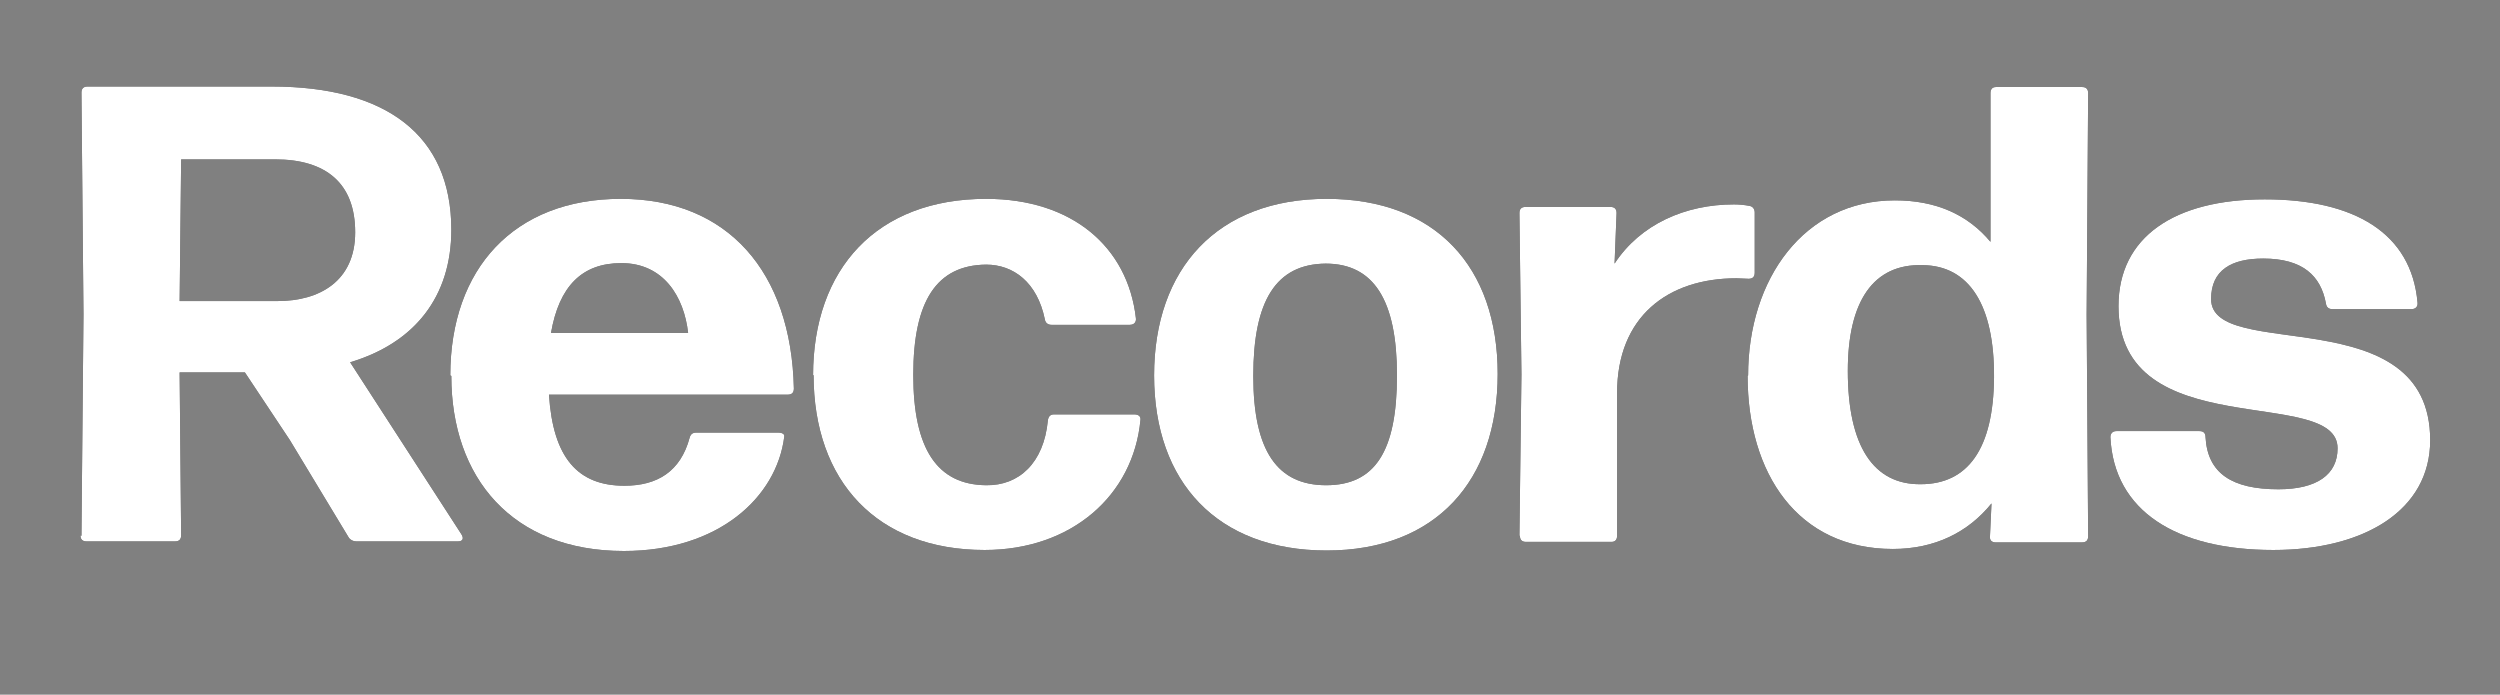 <svg viewBox="0 0 49.41 13.73" xmlns="http://www.w3.org/2000/svg" data-name="Layer 2" id="Layer_2">
  <rect x="0" y="0" width="49.41" height="13.73" fill="#808080" stroke="none"/>
  <defs>
    <style>
      .cls-1 {
        fill: #fff;
      }
    </style>
  </defs>
  <g>
    <path d="M1.61,10.59l.04-4.38-.04-4.38c0-.08.04-.12.12-.12h3.64c2.25,0,3.55.95,3.55,2.83,0,1.33-.73,2.24-2,2.62l2.2,3.4c.05.08.03.14-.07.14h-2.01c-.06,0-.12-.03-.15-.08l-1.16-1.92-.89-1.34h-1.29l.03,3.22c0,.08-.04.12-.12.12h-1.75c-.08,0-.12-.04-.12-.12ZM5.49,5.95c.82,0,1.53-.39,1.53-1.36s-.58-1.44-1.58-1.44h-1.86l-.03,2.8h1.95Z"></path>
    <path d="M8.9,7.42c0-2.11,1.26-3.49,3.37-3.49s3.37,1.44,3.42,3.75c0,.08-.04.12-.12.12h-4.72c.08,1.25.57,1.8,1.49,1.8.65,0,1.11-.28,1.29-.95.02-.07.06-.1.13-.1h1.62c.08,0,.13.03.12.08-.15,1.2-1.3,2.26-3.17,2.26-2.21,0-3.41-1.45-3.41-3.46ZM13.6,6.58c-.08-.71-.48-1.38-1.32-1.38-.78,0-1.23.46-1.39,1.38h2.72Z"></path>
    <path d="M16.07,7.42c0-2.11,1.26-3.49,3.42-3.49,1.7,0,2.8.95,2.96,2.36.01.08-.04.13-.12.13h-1.55c-.07,0-.12-.04-.13-.11-.15-.73-.62-1.08-1.16-1.08-.98.01-1.44.72-1.44,2.18s.47,2.17,1.44,2.18c.65.01,1.14-.44,1.22-1.28.01-.08.05-.12.12-.12h1.59c.08,0,.13.04.12.11-.14,1.49-1.36,2.57-3.08,2.57-2.12,0-3.38-1.35-3.38-3.46Z"></path>
    <path d="M22.81,7.42c0-2.11,1.25-3.49,3.41-3.49s3.38,1.35,3.38,3.46-1.22,3.49-3.38,3.49-3.41-1.35-3.41-3.46ZM27.61,7.42c0-1.49-.46-2.21-1.41-2.21-.98.01-1.43.73-1.43,2.22s.48,2.16,1.44,2.16,1.4-.66,1.4-2.17Z"></path>
    <path d="M30.03,10.59l.04-3.19-.04-3.19c0-.08.04-.12.12-.12h1.68c.08,0,.12.04.12.12l-.04,1c.51-.78,1.4-1.17,2.36-1.17.1,0,.21.01.31.03.06.01.1.06.1.13v1.19c0,.08-.04.12-.12.12-.08,0-.17-.01-.24-.01-1.36,0-2.36.76-2.36,2.27v2.82c0,.08-.04.12-.11.12h-1.69c-.08,0-.12-.04-.12-.12Z"></path>
    <path d="M34.55,7.42c0-1.91,1.11-3.46,2.9-3.46.81,0,1.44.28,1.89.82V1.84c0-.07.03-.12.11-.12h1.7c.08,0,.12.04.12.12l-.03,4.38.03,4.38c0,.08-.04.12-.12.12h-1.71c-.07,0-.12-.04-.11-.12l.03-.65c-.46.57-1.12.9-1.95.9-1.88,0-2.87-1.49-2.87-3.42ZM39.41,7.46c.01-1.43-.49-2.21-1.41-2.22-.98-.03-1.48.72-1.48,2.09,0,1.49.51,2.25,1.44,2.24.94,0,1.44-.71,1.45-2.11Z"></path>
    <path d="M41.71,8.64c0-.07.04-.12.12-.12h1.64c.08,0,.12.04.12.12.04.72.53,1.03,1.44,1.03.76,0,1.17-.29,1.17-.81,0-1.26-4.33-.04-4.33-2.81,0-1.37,1.11-2.11,2.89-2.11s2.9.67,3.02,2.04c.01.08-.04.13-.12.13h-1.56c-.08,0-.12-.04-.13-.11-.1-.55-.46-.89-1.24-.89-.63,0-1.03.23-1.03.8,0,1.26,4.33-.03,4.33,2.79,0,1.39-1.31,2.17-3.1,2.17-1.92,0-3.15-.77-3.22-2.23Z"></path>
  </g>
  <g>
    <path d="M1.61,10.59l.04-4.38-.04-4.38c0-.08.04-.12.12-.12h3.64c2.25,0,3.55.95,3.55,2.83,0,1.33-.73,2.24-2,2.62l2.2,3.4c.05.08.03.14-.07.14h-2.01c-.06,0-.12-.03-.15-.08l-1.16-1.92-.89-1.34h-1.29l.03,3.22c0,.08-.04.12-.12.12h-1.75c-.08,0-.12-.04-.12-.12ZM5.49,5.95c.82,0,1.53-.39,1.53-1.36s-.58-1.44-1.58-1.44h-1.86l-.03,2.8h1.95Z" class="cls-1"></path>
    <path d="M8.9,7.42c0-2.11,1.26-3.49,3.37-3.49s3.37,1.44,3.42,3.75c0,.08-.04.12-.12.12h-4.72c.08,1.25.57,1.8,1.49,1.8.65,0,1.11-.28,1.29-.95.02-.07.06-.1.13-.1h1.62c.08,0,.13.03.12.08-.15,1.2-1.3,2.26-3.17,2.26-2.21,0-3.41-1.45-3.41-3.46ZM13.6,6.58c-.08-.71-.48-1.38-1.32-1.38-.78,0-1.23.46-1.39,1.38h2.72Z" class="cls-1"></path>
    <path d="M16.07,7.42c0-2.11,1.26-3.49,3.42-3.49,1.7,0,2.8.95,2.96,2.36.01.08-.04.13-.12.13h-1.55c-.07,0-.12-.04-.13-.11-.15-.73-.62-1.08-1.16-1.08-.98.01-1.44.72-1.44,2.18s.47,2.17,1.44,2.18c.65.01,1.14-.44,1.22-1.28.01-.08.05-.12.12-.12h1.59c.08,0,.13.04.12.11-.14,1.49-1.36,2.57-3.08,2.57-2.12,0-3.38-1.35-3.38-3.46Z" class="cls-1"></path>
    <path d="M22.81,7.42c0-2.11,1.25-3.49,3.41-3.49s3.38,1.35,3.38,3.46-1.22,3.49-3.38,3.49-3.41-1.35-3.41-3.46ZM27.61,7.42c0-1.49-.46-2.21-1.41-2.21-.98.01-1.43.73-1.43,2.22s.48,2.16,1.44,2.16,1.4-.66,1.4-2.17Z" class="cls-1"></path>
    <path d="M30.03,10.59l.04-3.19-.04-3.19c0-.08.04-.12.12-.12h1.68c.08,0,.12.04.12.12l-.04,1c.51-.78,1.4-1.17,2.36-1.17.1,0,.21.01.31.03.06.01.1.06.1.13v1.19c0,.08-.04.12-.12.12-.08,0-.17-.01-.24-.01-1.36,0-2.36.76-2.36,2.27v2.82c0,.08-.04.12-.11.12h-1.69c-.08,0-.12-.04-.12-.12Z" class="cls-1"></path>
    <path d="M34.55,7.42c0-1.91,1.11-3.46,2.9-3.46.81,0,1.44.28,1.89.82V1.84c0-.07.03-.12.11-.12h1.7c.08,0,.12.04.12.12l-.03,4.38.03,4.38c0,.08-.04.12-.12.12h-1.71c-.07,0-.12-.04-.11-.12l.03-.65c-.46.57-1.12.9-1.95.9-1.88,0-2.87-1.49-2.87-3.42ZM39.41,7.46c.01-1.43-.49-2.21-1.41-2.22-.98-.03-1.48.72-1.48,2.09,0,1.49.51,2.25,1.44,2.24.94,0,1.44-.71,1.45-2.11Z" class="cls-1"></path>
    <path d="M41.71,8.64c0-.07.04-.12.12-.12h1.64c.08,0,.12.04.12.12.04.72.53,1.03,1.44,1.03.76,0,1.17-.29,1.17-.81,0-1.26-4.33-.04-4.33-2.81,0-1.37,1.11-2.11,2.89-2.11s2.9.67,3.02,2.04c.01.08-.04.13-.12.13h-1.56c-.08,0-.12-.04-.13-.11-.1-.55-.46-.89-1.24-.89-.63,0-1.03.23-1.03.8,0,1.26,4.33-.03,4.33,2.79,0,1.39-1.31,2.17-3.1,2.17-1.92,0-3.15-.77-3.22-2.23Z" class="cls-1"></path>
  </g>
</svg>